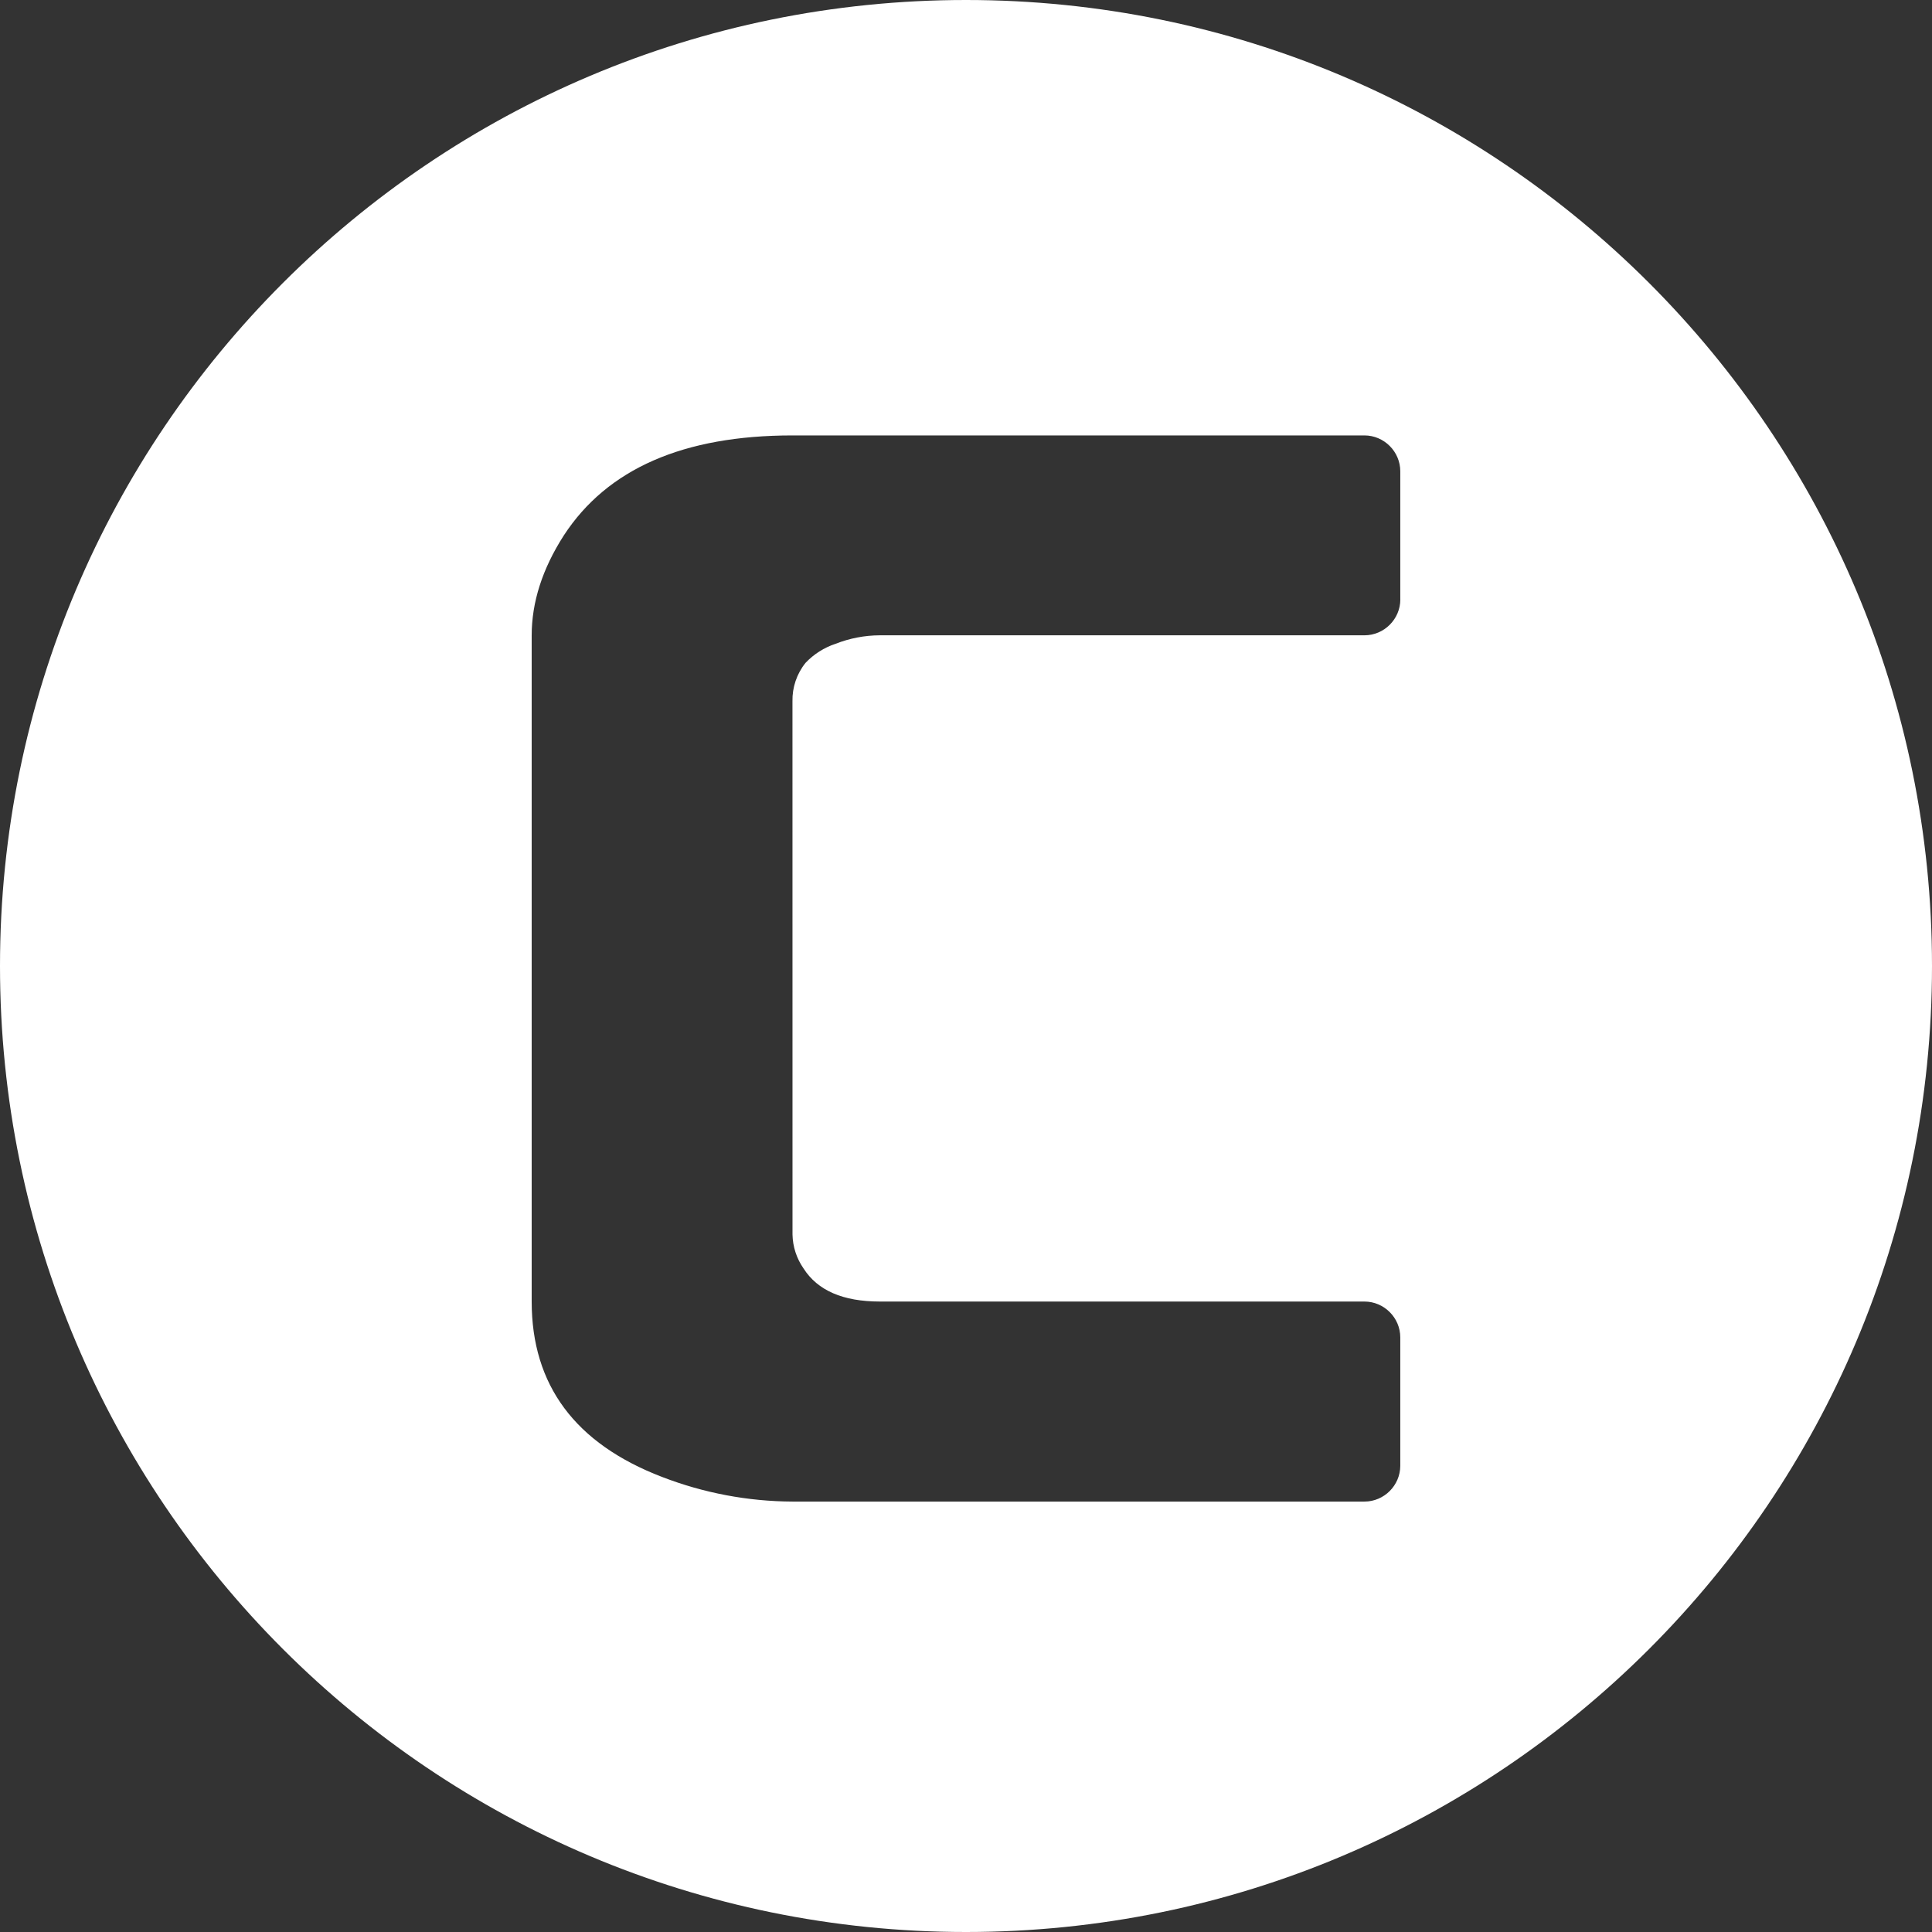 <?xml version="1.0" encoding="UTF-8" standalone="no"?>
<!DOCTYPE svg PUBLIC "-//W3C//DTD SVG 1.1//EN" "http://www.w3.org/Graphics/SVG/1.1/DTD/svg11.dtd">
<svg width="100%" height="100%" viewBox="0 0 506 506" version="1.1" xmlns="http://www.w3.org/2000/svg" xmlns:xlink="http://www.w3.org/1999/xlink" xml:space="preserve" xmlns:serif="http://www.serif.com/" style="fill-rule:evenodd;clip-rule:evenodd;stroke-linejoin:round;stroke-miterlimit:2;">
    <rect x="0" y="0" width="506" height="506" fill="#333333" stroke="none"/>
    <g transform="matrix(1,0,0,1,-271.82,-148.74)">
        <path d="M524.82,148.74C385.09,148.74 271.82,262.01 271.82,401.74C271.82,541.47 385.09,654.74 524.82,654.74C664.55,654.74 777.82,541.47 777.82,401.74C777.82,262.01 664.55,148.74 524.82,148.74ZM638.57,305.74C638.57,310.891 634.331,315.13 629.18,315.13L502.23,315.13C498.273,315.15 494.353,315.903 490.67,317.35C487.67,318.339 484.962,320.057 482.79,322.35C480.5,325.202 479.289,328.773 479.37,332.43L479.38,472.08C479.447,475.257 480.453,478.343 482.27,480.95C485.95,486.73 492.617,489.62 502.27,489.62L629.17,489.62C634.321,489.62 638.56,493.859 638.56,499.01L638.56,532.62C638.56,537.771 634.321,542.01 629.17,542.01L479.37,542.01C467.689,541.956 456.116,539.77 445.22,535.56C422.453,526.827 411.07,511.51 411.07,489.61L411.07,315.18C411.07,306.447 413.873,297.713 419.48,288.98C430.86,271.513 450.823,262.78 479.37,262.78L629.17,262.78C634.321,262.78 638.56,267.019 638.56,272.17L638.56,305.78L638.57,305.74Z" style="fill:white;fill-rule:nonzero;"/>
    </g>
</svg>
